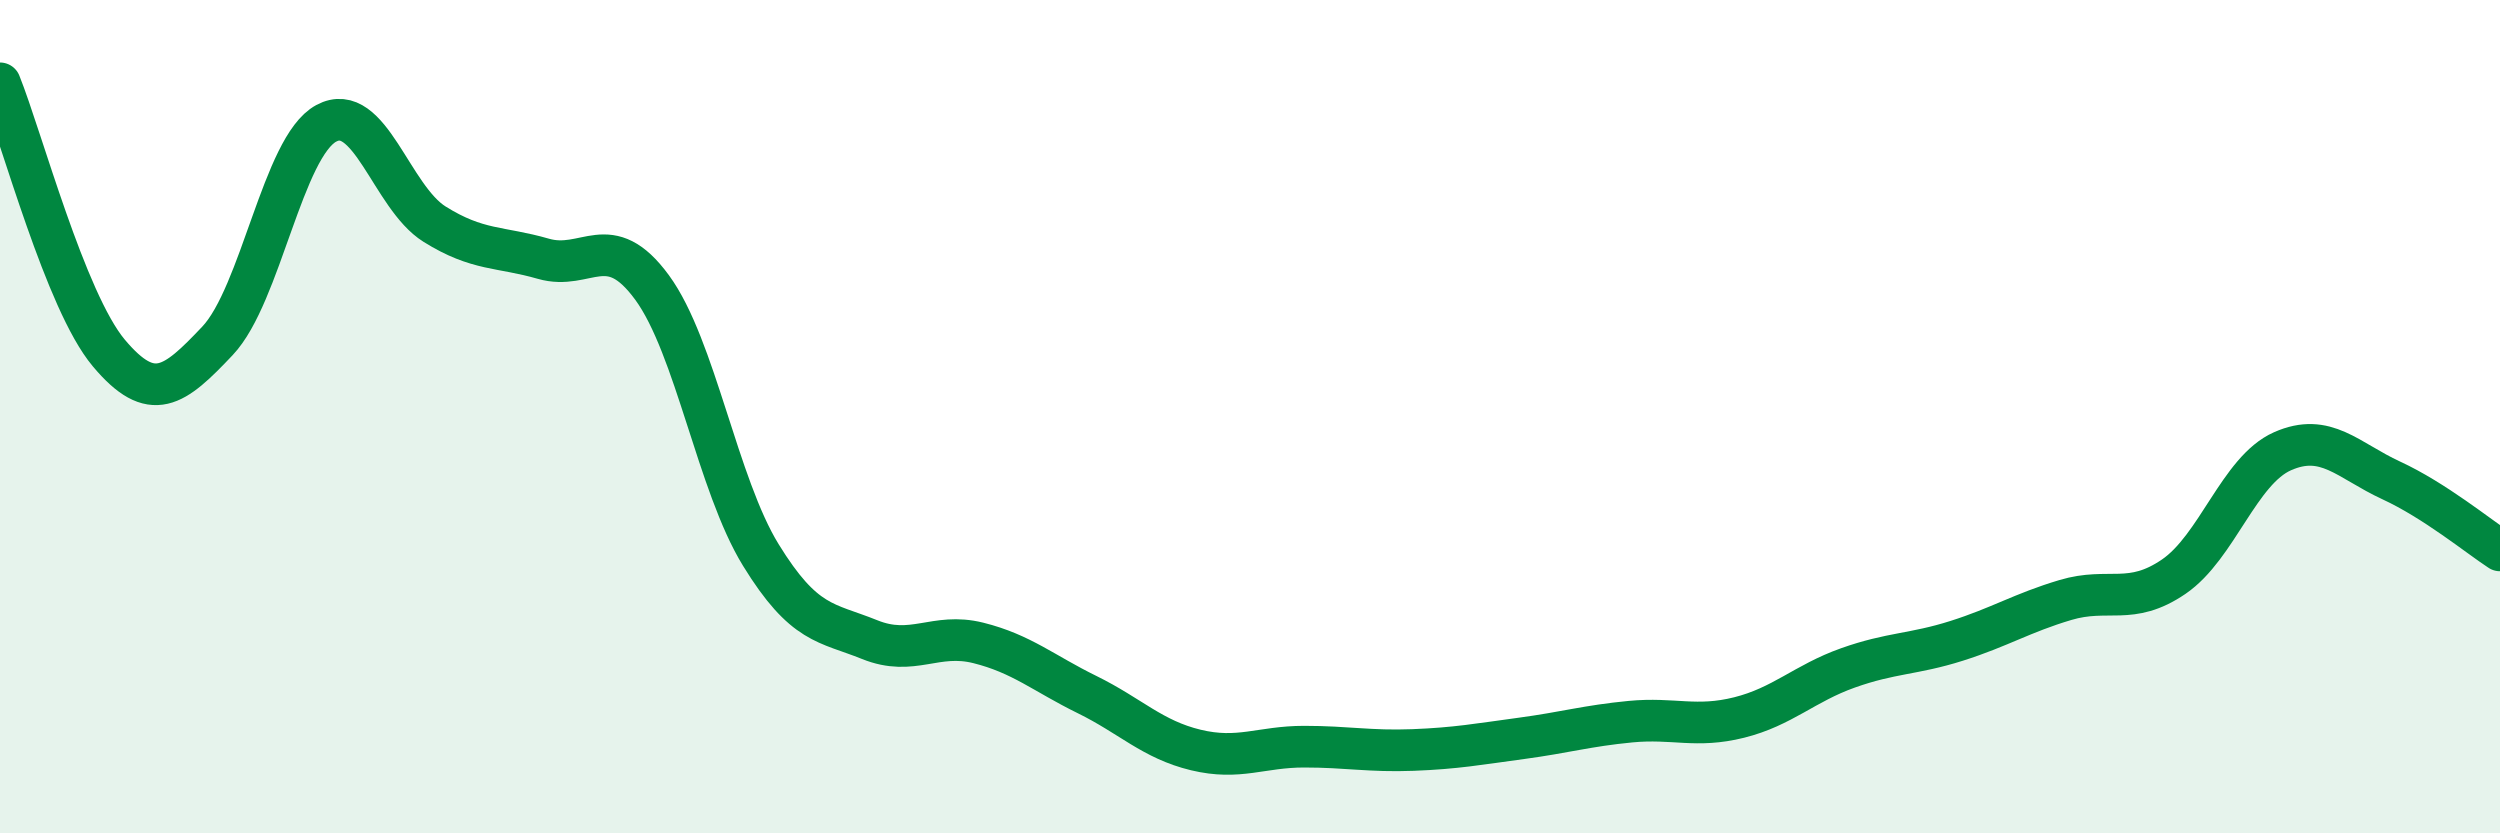 
    <svg width="60" height="20" viewBox="0 0 60 20" xmlns="http://www.w3.org/2000/svg">
      <path
        d="M 0,2 C 0.52,3.29 1.57,7.23 2.61,8.47 C 3.65,9.71 4.18,9.28 5.22,8.18 C 6.26,7.08 6.79,3.52 7.83,2.96 C 8.87,2.4 9.39,4.73 10.43,5.38 C 11.47,6.03 12,5.91 13.04,6.21 C 14.08,6.51 14.61,5.48 15.65,6.9 C 16.69,8.32 17.22,11.63 18.26,13.32 C 19.3,15.01 19.83,14.93 20.87,15.35 C 21.91,15.77 22.44,15.17 23.48,15.43 C 24.52,15.69 25.05,16.16 26.09,16.67 C 27.13,17.18 27.66,17.75 28.7,18 C 29.74,18.25 30.26,17.92 31.3,17.92 C 32.34,17.92 32.87,18.04 33.91,18 C 34.95,17.96 35.48,17.86 36.52,17.72 C 37.56,17.58 38.09,17.42 39.13,17.32 C 40.17,17.22 40.7,17.48 41.74,17.22 C 42.78,16.96 43.31,16.4 44.35,16.03 C 45.39,15.66 45.92,15.71 46.96,15.38 C 48,15.05 48.53,14.71 49.57,14.4 C 50.61,14.09 51.13,14.55 52.17,13.84 C 53.21,13.13 53.74,11.29 54.78,10.83 C 55.82,10.37 56.35,11.05 57.39,11.53 C 58.43,12.01 59.48,12.87 60,13.21L60 20L0 20Z"
        fill="#008740"
        opacity="0.1"
        stroke-linecap="round"
        stroke-linejoin="round"
      />
      <path
        d="M 0,2 C 0.52,3.29 1.57,7.23 2.61,8.47 C 3.65,9.71 4.18,9.28 5.22,8.18 C 6.26,7.08 6.79,3.52 7.83,2.96 C 8.87,2.4 9.39,4.73 10.43,5.38 C 11.47,6.03 12,5.91 13.04,6.21 C 14.08,6.51 14.61,5.48 15.65,6.9 C 16.69,8.32 17.22,11.63 18.26,13.32 C 19.3,15.01 19.83,14.93 20.87,15.35 C 21.91,15.77 22.44,15.17 23.48,15.43 C 24.52,15.69 25.05,16.16 26.09,16.67 C 27.13,17.18 27.66,17.75 28.7,18 C 29.74,18.25 30.26,17.92 31.3,17.92 C 32.34,17.92 32.87,18.04 33.91,18 C 34.95,17.96 35.48,17.86 36.52,17.72 C 37.56,17.58 38.09,17.42 39.13,17.32 C 40.17,17.22 40.7,17.48 41.74,17.22 C 42.78,16.96 43.31,16.4 44.35,16.03 C 45.39,15.66 45.92,15.71 46.96,15.38 C 48,15.05 48.53,14.71 49.57,14.4 C 50.61,14.09 51.13,14.55 52.17,13.84 C 53.21,13.13 53.74,11.29 54.78,10.83 C 55.82,10.37 56.35,11.05 57.39,11.53 C 58.43,12.01 59.48,12.87 60,13.21"
        stroke="#008740"
        stroke-width="1"
        fill="none"
        stroke-linecap="round"
        stroke-linejoin="round"
      />
    </svg>
  